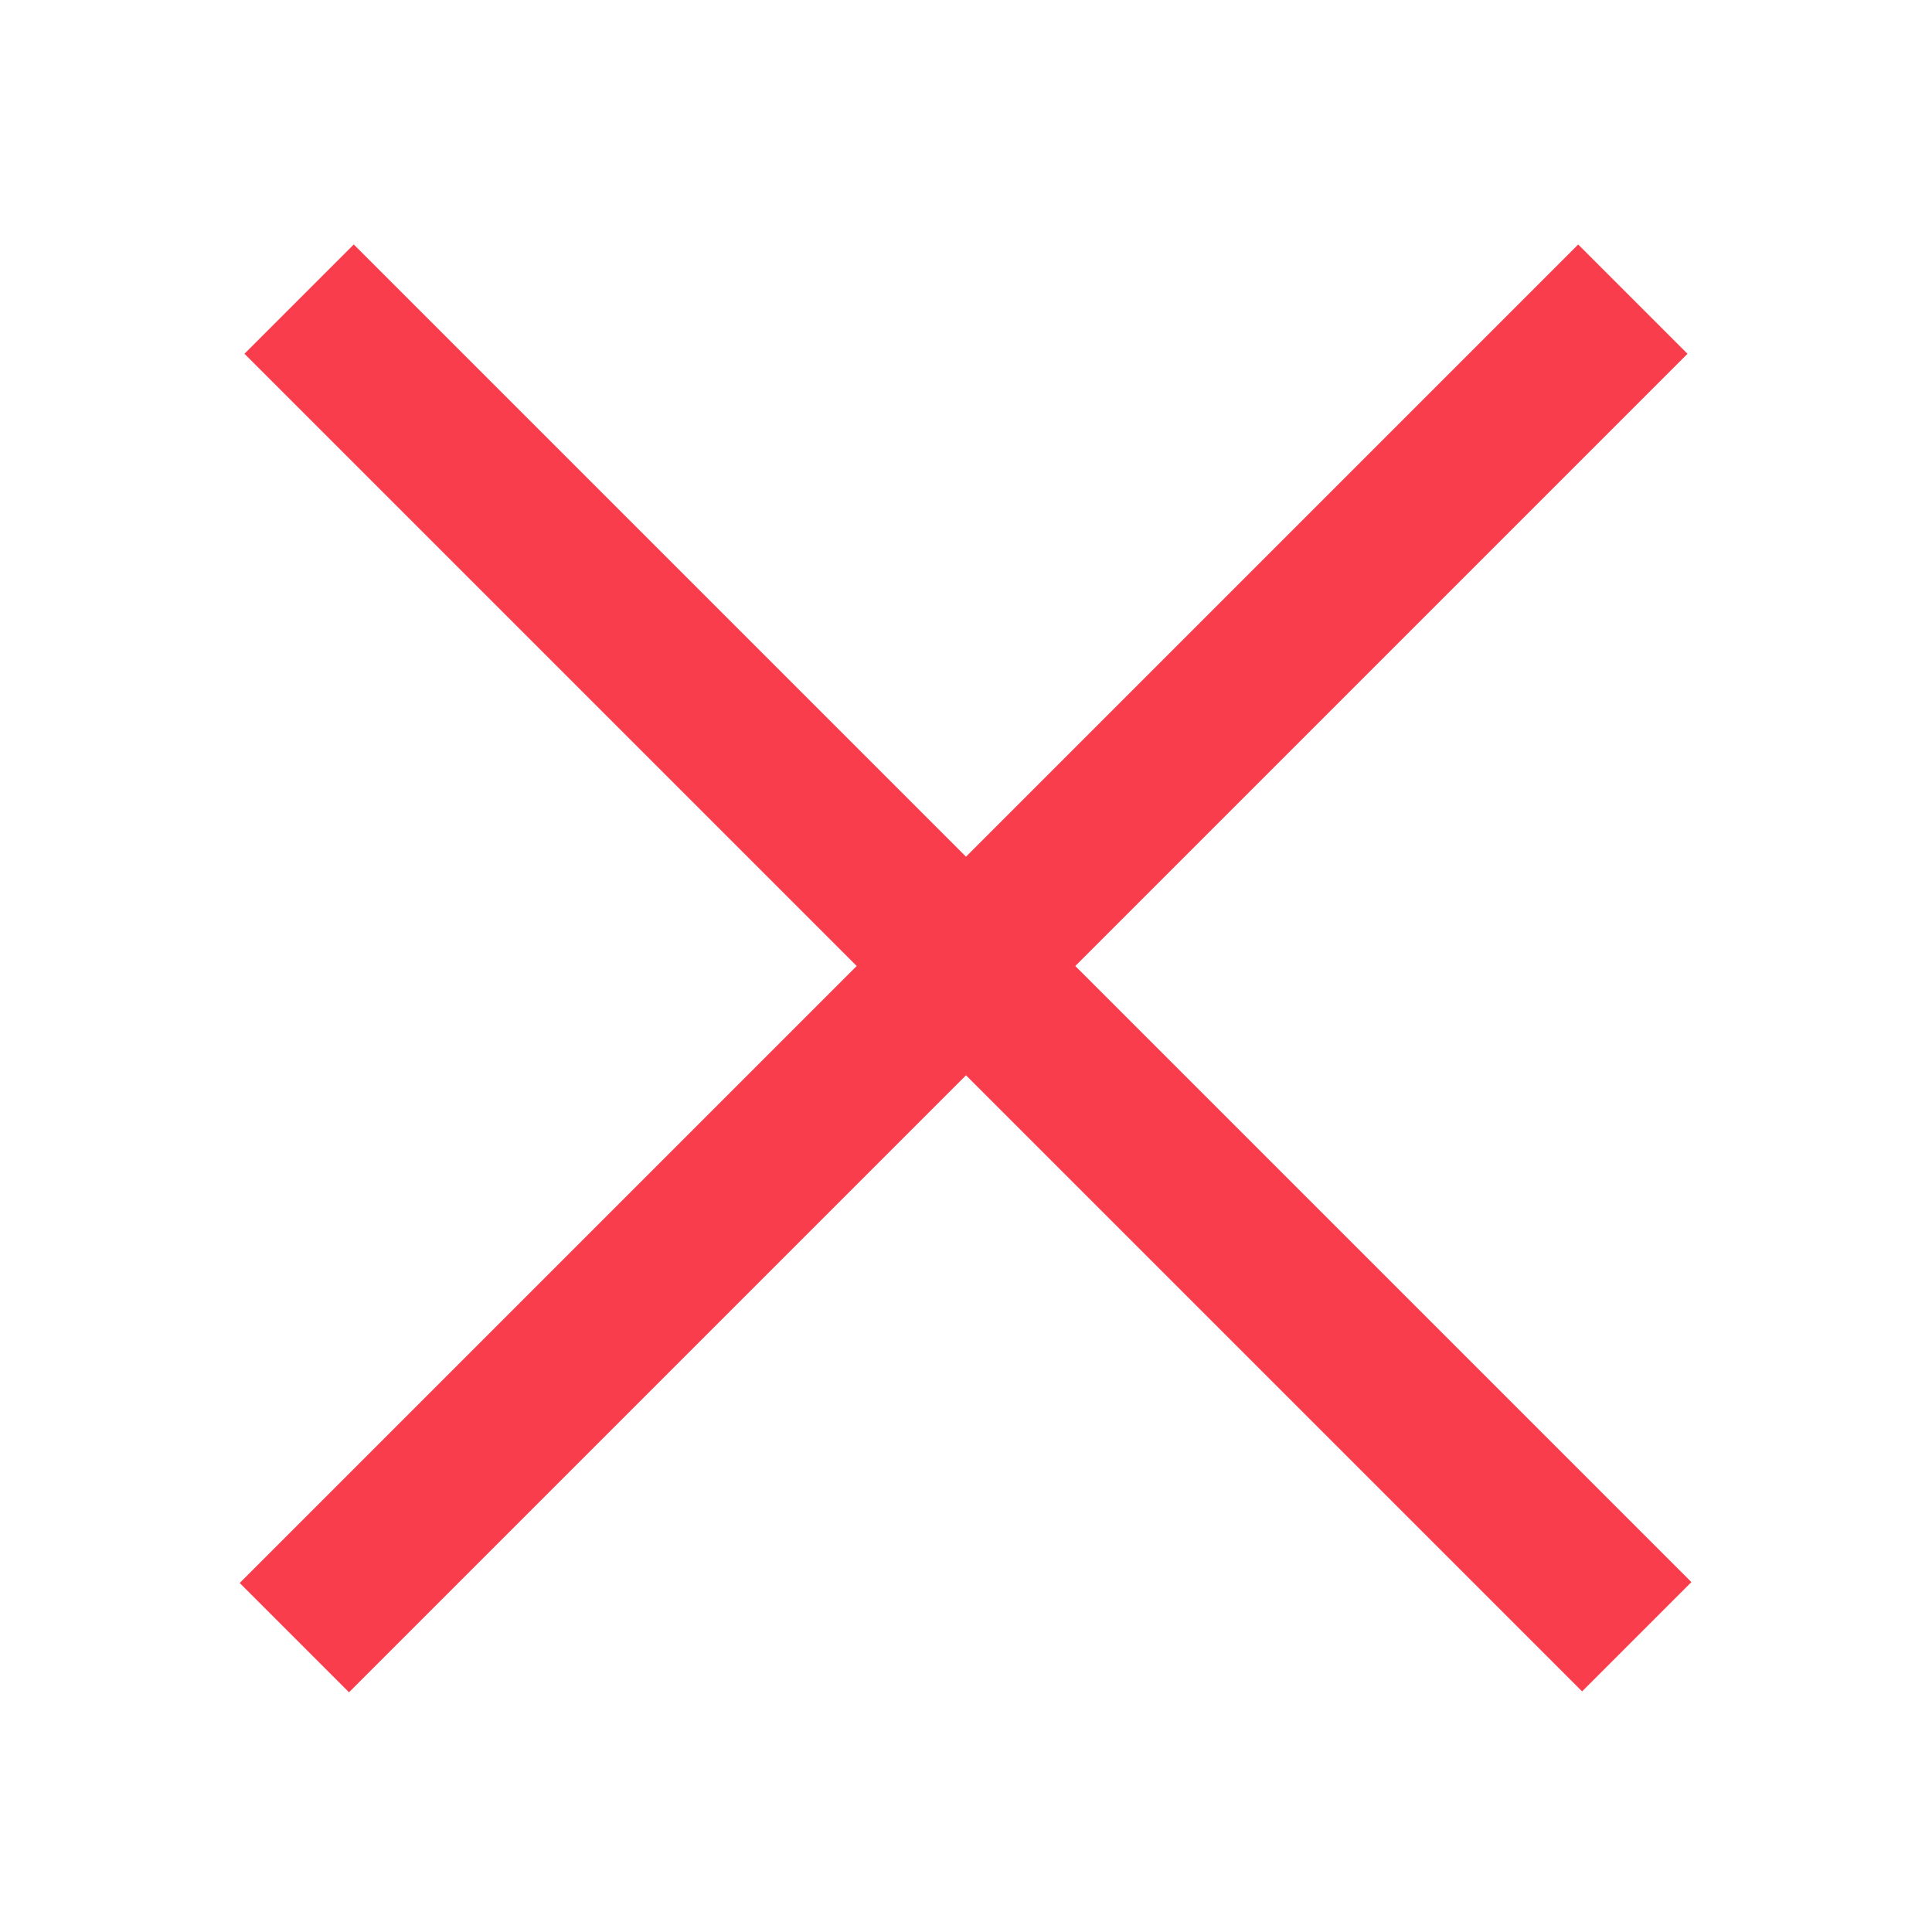 <svg xmlns="http://www.w3.org/2000/svg" width="50" height="50" viewBox="0 0 50 50" fill="#fa3d4c"><path fill="none" stroke="#fa3d4c" stroke-width="4" stroke-miterlimit="10" d="M7.741 7.741l34.618 34.618m-.101-34.617l-34.64 34.64"/></svg>